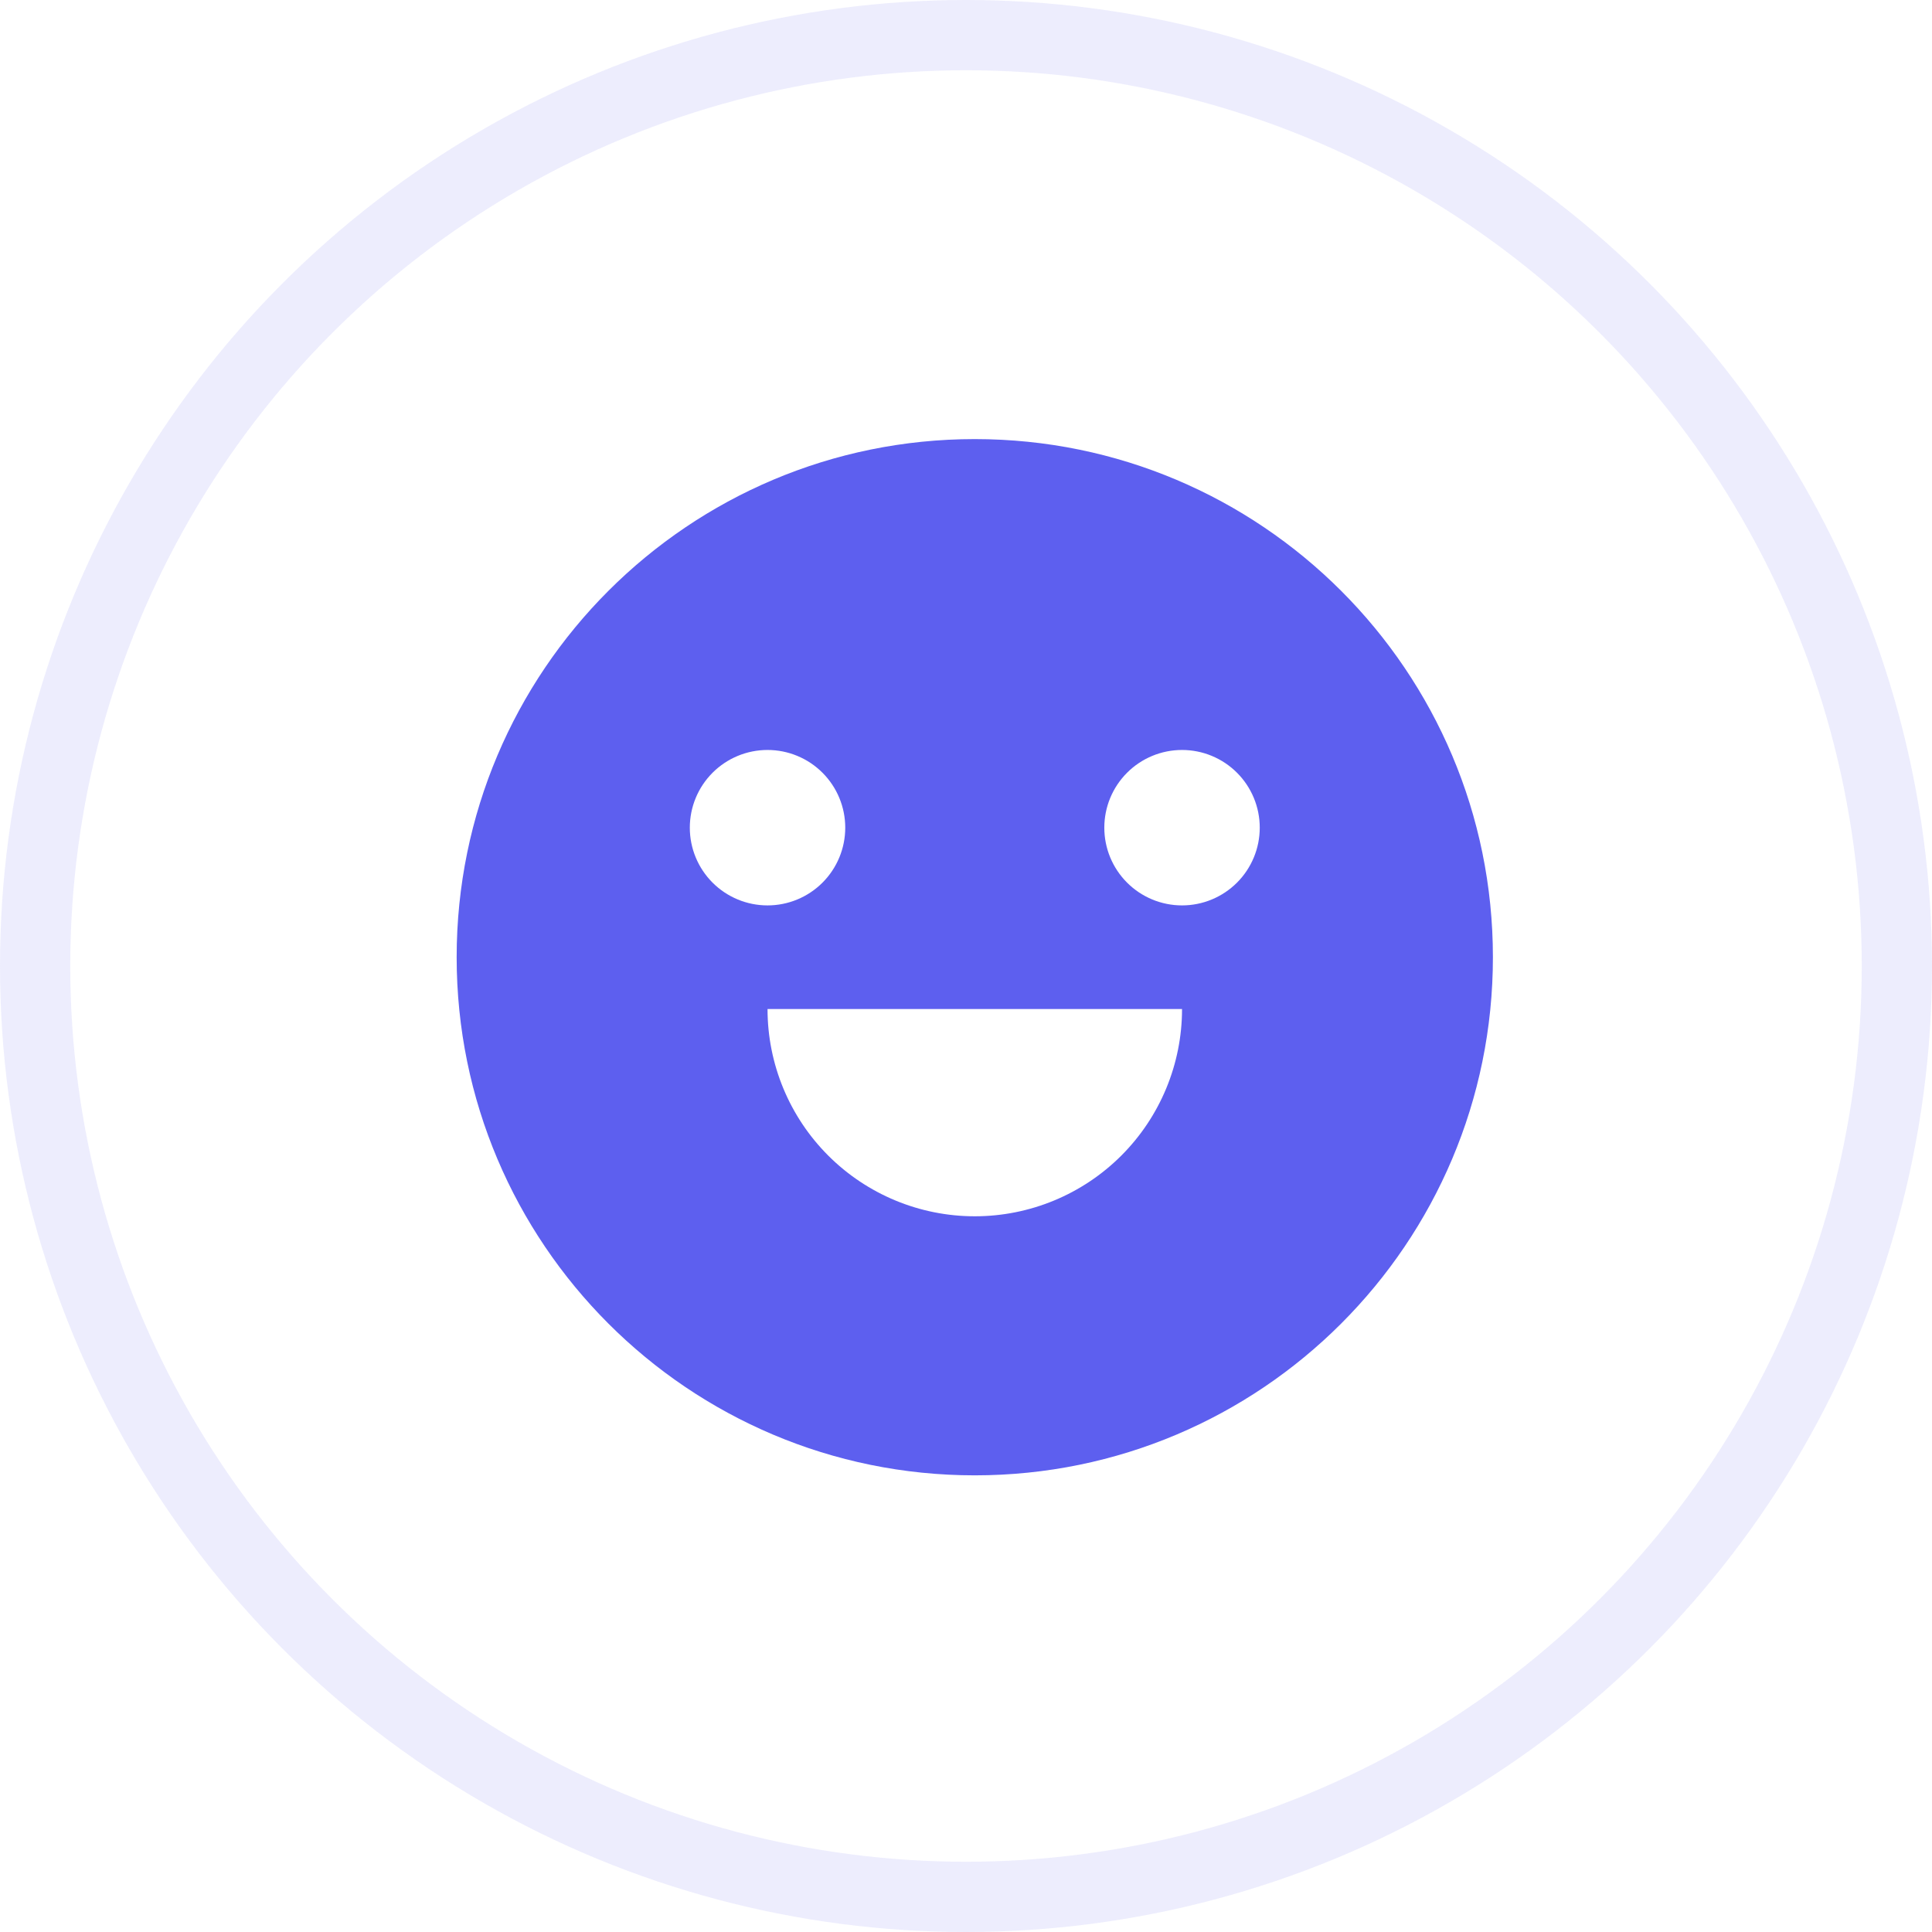 <svg width="110" height="110" viewBox="0 0 110 110" fill="none" xmlns="http://www.w3.org/2000/svg">
<path d="M55.5 84C39.207 84 26 70.793 26 54.5C26 38.207 39.207 25 55.5 25C71.793 25 85 38.207 85 54.5C85 70.793 71.793 84 55.5 84ZM43.7 57.45C43.7 60.58 44.943 63.581 47.156 65.794C49.369 68.007 52.37 69.25 55.5 69.25C58.63 69.25 61.631 68.007 63.844 65.794C66.057 63.581 67.3 60.58 67.3 57.45H43.7ZM43.7 51.55C44.874 51.55 45.999 51.084 46.829 50.254C47.659 49.424 48.125 48.299 48.125 47.125C48.125 45.951 47.659 44.826 46.829 43.996C45.999 43.166 44.874 42.7 43.7 42.7C42.526 42.7 41.401 43.166 40.571 43.996C39.741 44.826 39.275 45.951 39.275 47.125C39.275 48.299 39.741 49.424 40.571 50.254C41.401 51.084 42.526 51.55 43.7 51.55ZM67.3 51.55C68.474 51.55 69.599 51.084 70.429 50.254C71.259 49.424 71.725 48.299 71.725 47.125C71.725 45.951 71.259 44.826 70.429 43.996C69.599 43.166 68.474 42.7 67.3 42.7C66.126 42.7 65.001 43.166 64.171 43.996C63.341 44.826 62.875 45.951 62.875 47.125C62.875 48.299 63.341 49.424 64.171 50.254C65.001 51.084 66.126 51.55 67.3 51.55Z" fill="#5D5FEF"/>
<circle cx="55" cy="55" r="53" stroke="#A5A6F6" stroke-opacity="0.2" stroke-width="4"/>
</svg>
